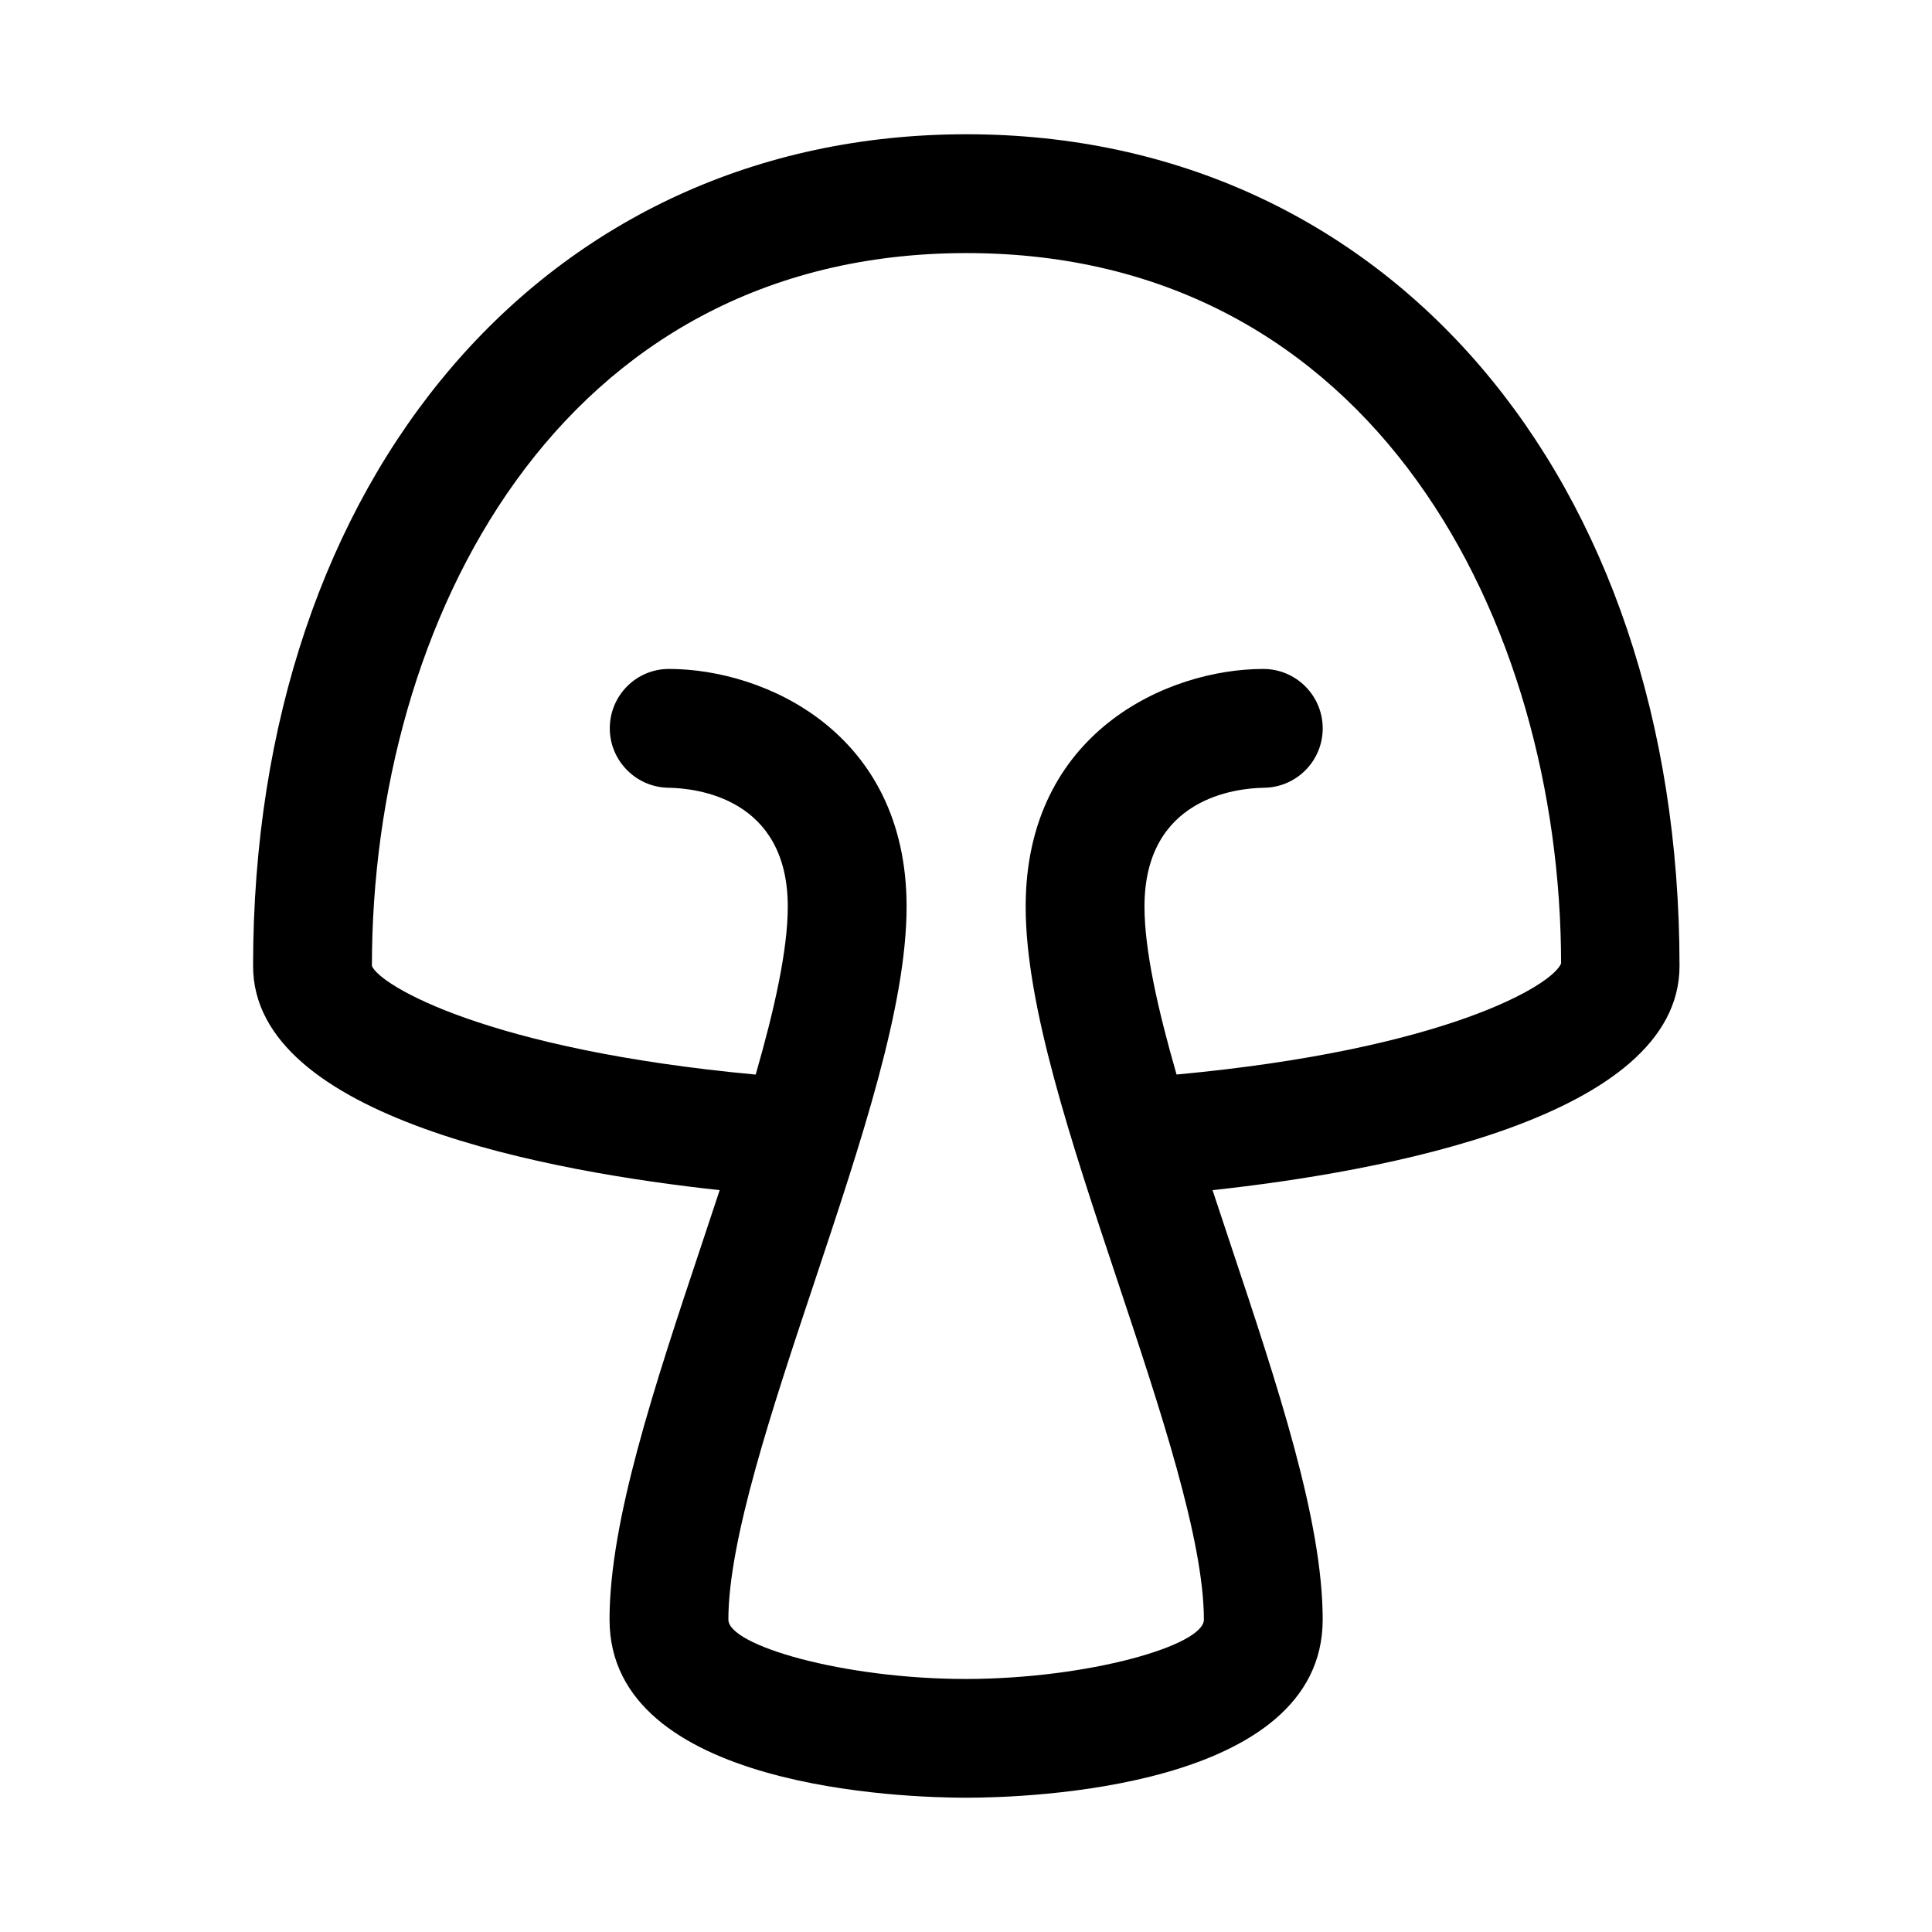 <?xml version="1.0" encoding="UTF-8"?>
<!-- The Best Svg Icon site in the world: iconSvg.co, Visit us! https://iconsvg.co -->
<svg fill="#000000" width="800px" height="800px" version="1.1" viewBox="144 144 512 512" xmlns="http://www.w3.org/2000/svg">
 <path d="m589.09 400c0-129.78-77.695-220.42-188.93-220.42-111.34 0-189.09 90.637-189.09 220.42 0 40.352 79.191 54.586 123.65 59.402-1.574 4.785-3.164 9.59-4.769 14.375-12.562 37.656-24.418 73.254-24.418 99.422 0 44.934 78.703 47.215 94.527 47.215 15.762 0 94.465-2.281 94.465-47.215 0-26.168-11.855-61.766-24.418-99.422-1.59-4.785-3.195-9.59-4.769-14.375 44.504-4.836 123.75-19.082 123.75-59.402zm-133.29 28.762c-4.977-17.301-8.5-32.984-8.5-44.508 0-28.734 24.152-31.363 31.598-31.488 8.645-0.062 15.633-7.086 15.633-15.742 0-8.691-7.055-15.742-15.742-15.742-25.316 0-62.977 16.781-62.977 62.977 0 26.184 11.871 61.781 24.434 99.473 11.211 33.645 22.797 68.422 22.797 89.488 0 6.832-30.543 15.68-63.039 15.727-32.434 0-62.977-8.863-62.977-15.727 0-21.066 11.586-55.844 22.812-89.488 12.562-37.695 24.418-73.293 24.418-99.477 0-46.191-37.66-62.977-62.977-62.977-8.645 0-15.602 6.977-15.68 15.617-0.062 8.645 6.91 15.742 15.555 15.871 7.43 0.109 31.613 2.723 31.613 31.488 0 11.523-3.527 27.223-8.5 44.523-71.023-6.594-99.504-23.582-101.71-28.777 0-91.004 49.309-188.93 157.6-188.93 108.18 0 157.44 97.93 157.55 188.25-2.332 5.828-30.844 22.848-101.91 29.441z"/>
</svg>